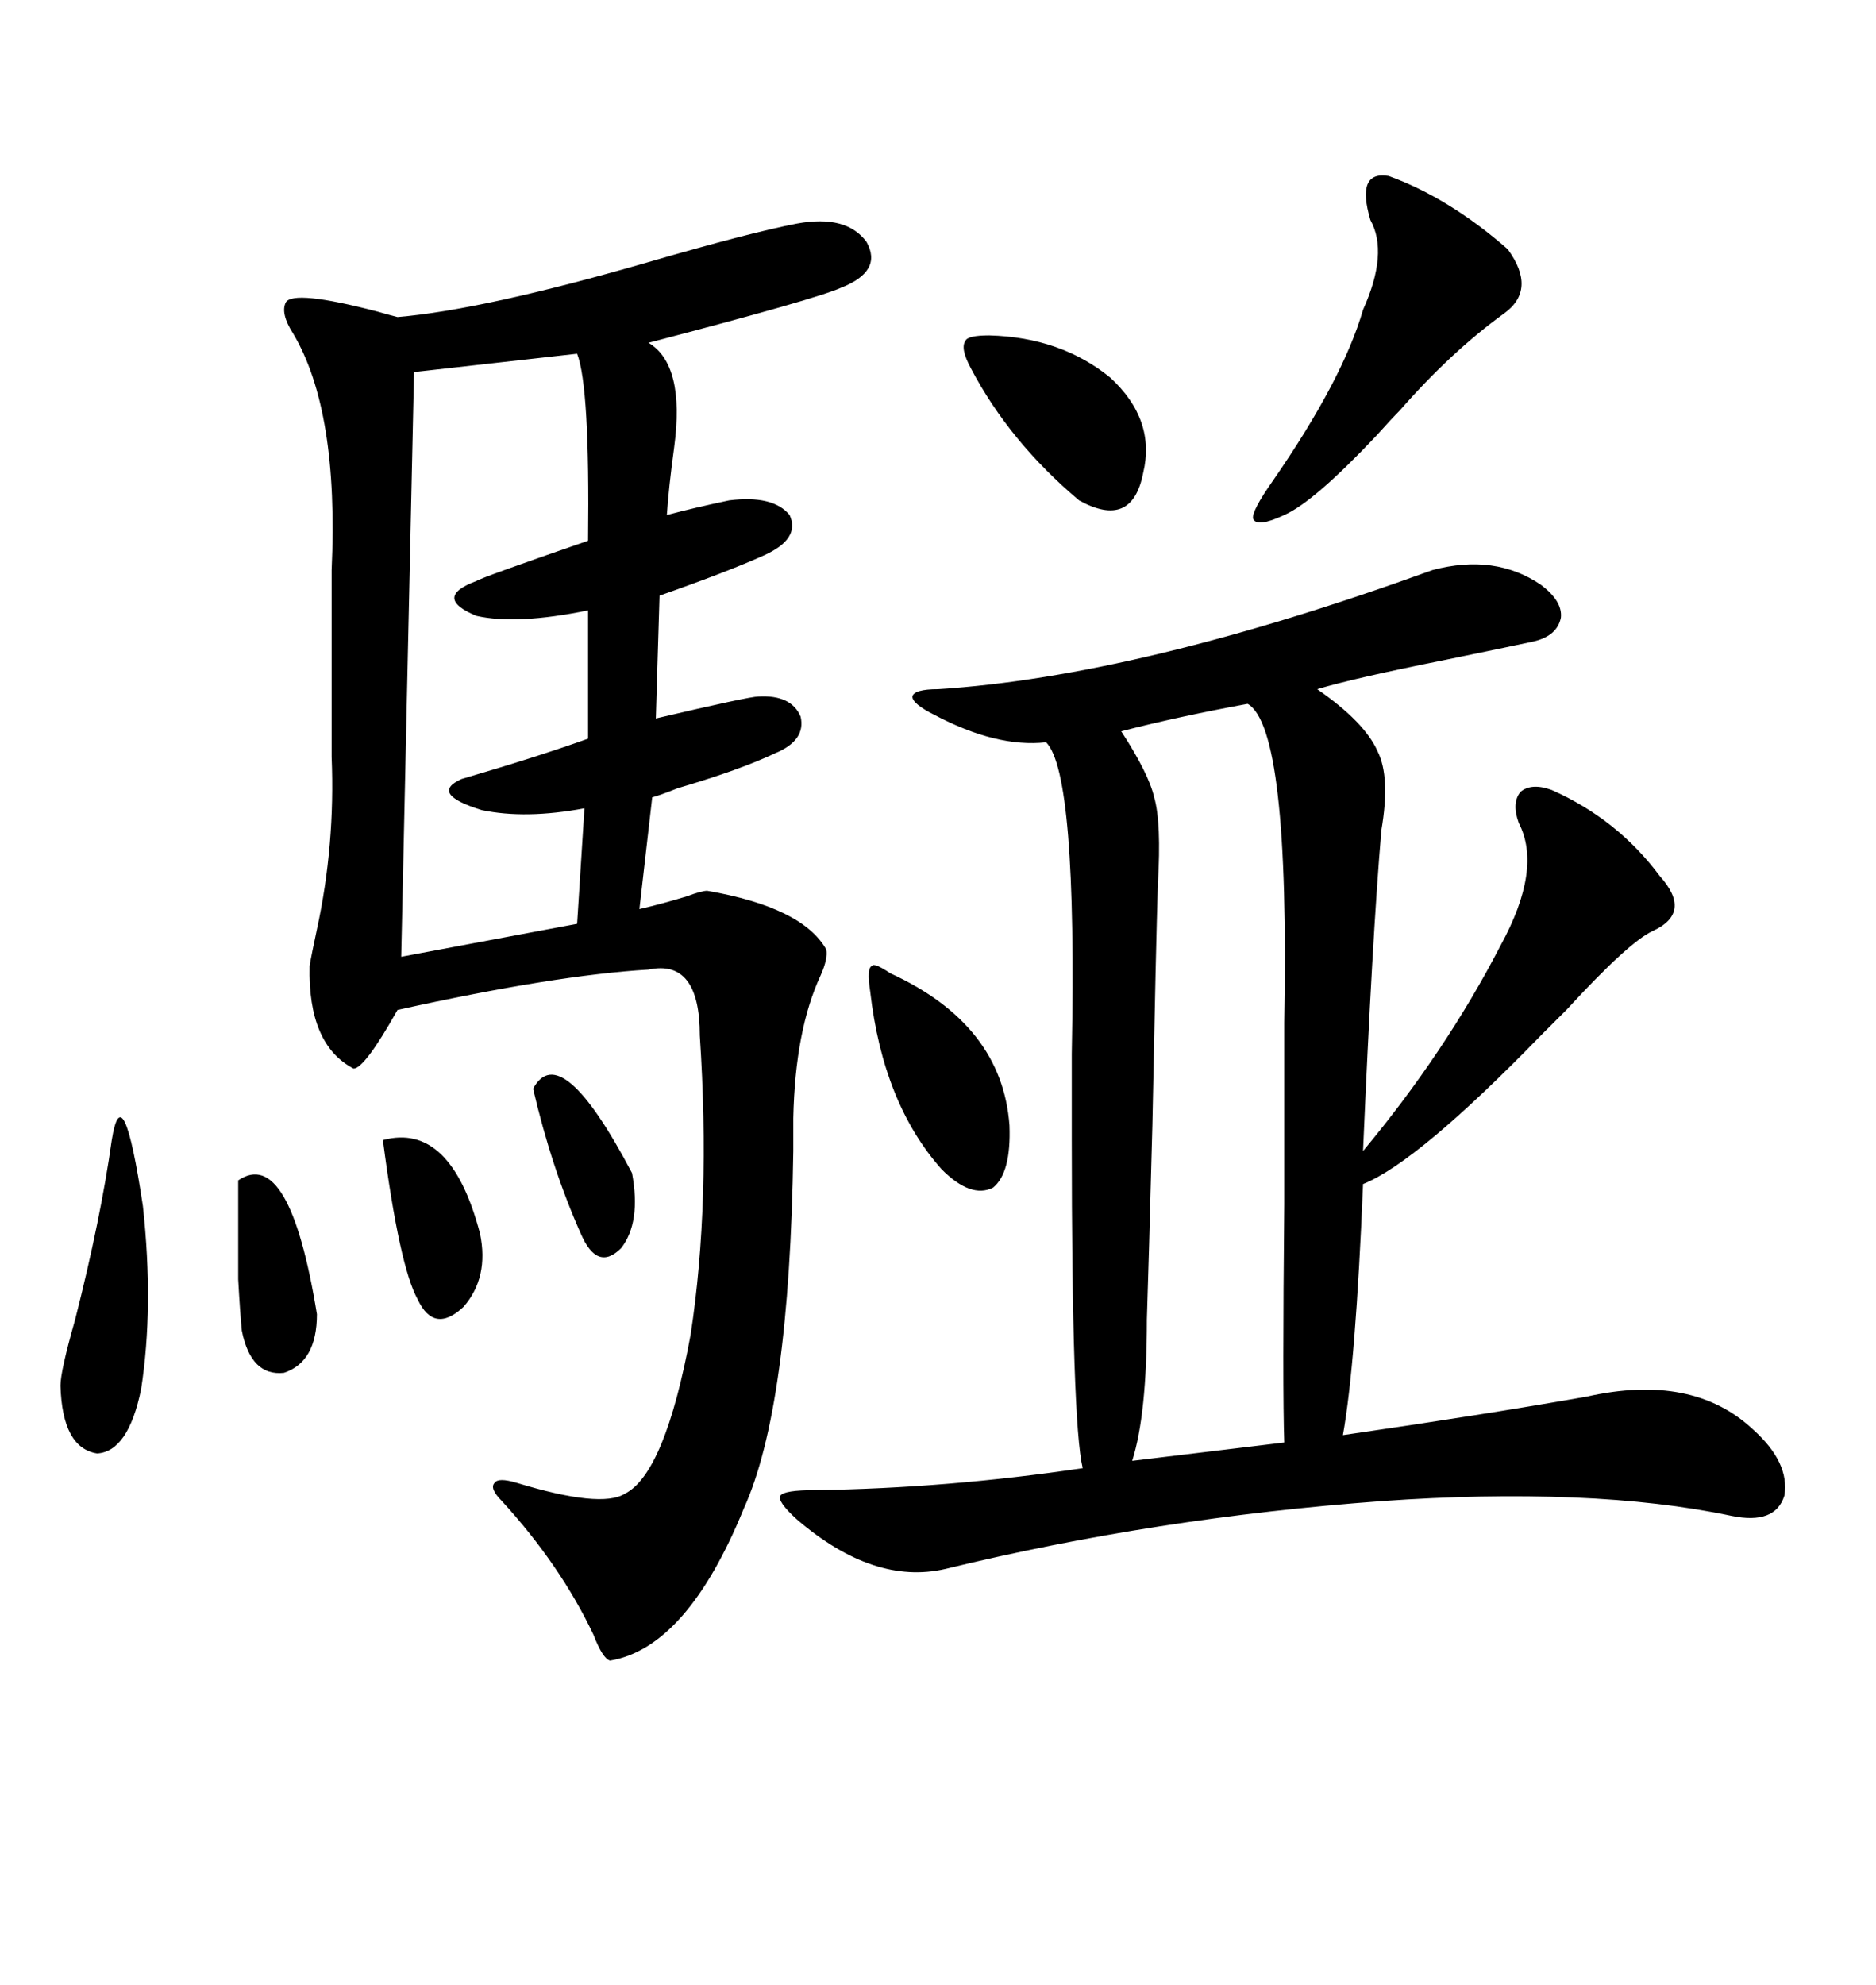 <svg xmlns="http://www.w3.org/2000/svg" xmlns:xlink="http://www.w3.org/1999/xlink" width="300" height="317.285"><path d="M229.10 91.11L229.10 91.11Q239.06 88.48 246.39 93.46L246.39 93.46Q249.90 96.09 249.61 98.73L249.61 98.73Q249.02 101.66 245.21 102.54L245.21 102.54Q241.11 103.42 231.15 105.47L231.15 105.47Q216.50 108.40 210.64 110.16L210.64 110.16Q218.26 115.43 220.31 120.12L220.31 120.12Q222.36 124.22 220.90 132.71L220.90 132.71Q219.43 150 217.97 183.98L217.97 183.98Q231.15 168.16 239.94 151.17L239.94 151.17Q246.68 138.87 242.87 131.54L242.87 131.54Q241.70 128.32 243.16 126.56L243.16 126.56Q244.92 125.10 248.14 126.27L248.14 126.27Q258.69 130.96 265.43 140.04L265.43 140.04Q270.70 145.90 264.26 148.83L264.26 148.83Q260.45 150.59 250.49 161.43L250.49 161.43Q249.32 162.60 246.68 165.23L246.68 165.23Q226.76 185.74 217.97 189.26L217.97 189.26Q216.80 217.97 214.75 229.39L214.75 229.39Q237.01 226.17 253.71 223.24L253.71 223.24Q270.70 219.43 280.37 228.52L280.37 228.52Q286.23 233.79 285.35 239.06L285.35 239.06Q283.89 243.75 276.86 242.29L276.86 242.29Q265.72 239.94 251.66 239.36L251.66 239.36Q237.30 238.77 220.90 239.94L220.90 239.94Q184.86 242.58 151.17 250.78L151.17 250.78Q139.75 253.42 127.44 242.87L127.44 242.87Q124.22 239.94 124.80 239.06L124.80 239.06Q125.39 238.18 130.37 238.18L130.37 238.18Q151.46 237.89 173.14 234.67L173.14 234.67Q171.39 227.34 171.39 182.23L171.39 182.23Q171.39 177.54 171.39 168.46L171.39 168.46Q172.27 123.63 167.29 118.65L167.29 118.65Q159.38 119.53 149.41 114.26L149.41 114.26Q145.90 112.50 145.90 111.33L145.90 111.33Q146.19 110.16 150 110.16L150 110.16Q182.23 108.11 229.10 91.11ZM127.44 35.74L127.44 35.74Q135.35 34.28 138.57 38.67L138.57 38.67Q141.21 43.36 134.47 46.00L134.47 46.00Q130.66 47.75 103.71 54.79L103.71 54.79Q109.57 58.30 107.81 71.48L107.81 71.48Q106.93 77.93 106.64 82.32L106.64 82.32Q111.04 81.15 116.60 79.98L116.60 79.98Q123.63 79.10 126.27 82.32L126.27 82.32Q128.03 86.13 122.17 88.77L122.17 88.77Q116.31 91.41 105.47 95.21L105.47 95.21L104.88 114.84Q119.82 111.33 121.29 111.33L121.29 111.33Q126.56 111.04 128.03 114.55L128.03 114.55Q128.91 118.36 123.93 120.41L123.93 120.41Q118.36 123.05 108.40 125.98L108.40 125.98Q105.47 127.15 104.30 127.44L104.30 127.44L102.25 145.31Q106.05 144.43 109.86 143.26L109.86 143.26Q112.21 142.38 113.09 142.38L113.09 142.38Q128.32 145.02 132.13 151.76L132.13 151.76Q132.42 153.22 131.25 155.86L131.25 155.86Q127.15 164.65 126.86 178.71L126.86 178.71Q126.86 180.47 126.86 183.98L126.86 183.98Q126.27 225 118.95 241.11L118.95 241.11Q109.86 263.38 97.56 265.43L97.56 265.43Q96.39 265.14 94.92 261.33L94.92 261.33Q89.65 250.20 80.27 239.94L80.27 239.94Q78.22 237.89 79.10 237.01L79.10 237.01Q79.69 236.13 82.62 237.01L82.62 237.01Q96.09 241.11 99.90 238.77L99.90 238.77Q106.35 235.55 110.45 213.28L110.45 213.28Q113.67 192.19 111.91 165.53L111.91 165.53Q111.91 153.22 103.71 154.98L103.71 154.98Q88.77 155.86 63.57 161.43L63.57 161.43Q58.30 170.80 56.54 170.80L56.54 170.80Q49.22 166.99 49.51 154.39L49.51 154.39Q49.80 152.64 50.68 148.54L50.68 148.54Q53.61 135.06 53.03 121.00L53.03 121.00L53.03 91.11Q54.20 65.63 46.88 53.32L46.88 53.32Q44.82 50.10 45.70 48.34L45.70 48.34Q46.88 46.29 60.35 49.80L60.35 49.80Q62.40 50.39 63.57 50.68L63.57 50.68Q77.34 49.51 103.71 41.89L103.71 41.89Q119.82 37.21 127.44 35.74ZM199.51 112.50L199.51 112.50Q188.38 114.55 179.30 116.89L179.30 116.89Q183.69 123.63 184.57 127.44L184.57 127.44Q185.74 131.54 185.16 141.21L185.16 141.21Q184.86 150.59 184.28 179.88L184.28 179.88Q183.69 202.15 183.40 210.94L183.40 210.94Q183.40 226.17 181.05 233.50L181.05 233.50L205.37 230.57Q205.08 222.07 205.37 192.48L205.37 192.48Q205.37 177.25 205.37 170.21L205.37 170.21Q205.37 167.87 205.37 163.48L205.37 163.48Q206.25 116.31 199.51 112.50ZM92.29 56.54L92.29 56.54L66.21 59.47L64.16 152.93L92.29 147.66L93.46 129.20Q84.08 130.96 77.05 129.49L77.05 129.49Q68.55 126.86 73.83 124.51L73.83 124.51Q85.84 121.00 94.04 118.07L94.04 118.07L94.04 97.56Q82.62 99.90 76.17 98.44L76.17 98.44Q69.14 95.51 76.17 92.87L76.17 92.87Q77.05 92.29 94.04 86.43L94.04 86.43Q94.34 61.82 92.29 56.54ZM222.07 28.13L222.07 28.13Q231.74 31.64 241.11 39.84L241.11 39.84Q245.80 46.29 240.53 50.10L240.53 50.10Q232.03 56.25 223.83 65.63L223.83 65.63Q222.66 66.80 220.02 69.73L220.02 69.73Q210.06 80.27 205.37 82.32L205.37 82.32Q200.98 84.38 200.39 82.91L200.39 82.91Q200.10 81.74 203.61 76.76L203.61 76.76Q214.75 60.64 217.97 49.51L217.97 49.51Q222.07 40.43 219.14 35.16L219.14 35.16Q216.80 27.25 222.07 28.13ZM155.27 58.89L155.27 58.89Q153.52 55.66 154.39 54.49L154.39 54.49Q154.69 53.61 158.20 53.61L158.20 53.61Q169.63 53.91 177.54 60.35L177.54 60.35Q184.86 67.09 182.81 75.59L182.81 75.59Q181.05 84.67 172.56 79.98L172.56 79.98Q161.43 70.61 155.27 58.89ZM17.87 182.23L17.87 182.23Q19.63 171.39 22.85 192.77L22.85 192.77Q24.61 208.89 22.56 222.07L22.56 222.07Q20.51 232.03 15.53 232.32L15.53 232.32Q9.96 231.45 9.67 221.48L9.67 221.48Q9.67 219.14 12.01 210.94L12.01 210.94Q16.11 194.82 17.87 182.23ZM142.38 155.57L142.38 155.57Q160.25 163.77 161.43 179.88L161.43 179.88Q161.72 187.50 158.79 189.84L158.79 189.84Q155.27 191.60 150.59 186.91L150.59 186.91Q141.21 176.37 139.16 158.50L139.16 158.50Q138.57 154.69 139.45 154.39L139.45 154.39Q139.75 153.81 142.38 155.57ZM61.23 182.23L61.23 182.23Q72.07 179.30 76.76 197.17L76.76 197.17Q78.22 204.20 74.12 208.89L74.12 208.89Q69.43 213.28 66.80 207.71L66.80 207.71Q63.87 202.44 61.23 182.23ZM38.09 188.67L38.09 188.67Q46.29 183.11 50.68 210.06L50.68 210.06Q50.68 217.68 45.41 219.43L45.41 219.43Q40.14 220.02 38.67 212.70L38.67 212.70Q38.38 209.77 38.09 204.49L38.09 204.49Q38.09 200.39 38.09 188.67ZM85.25 174.02L85.25 174.02Q89.65 165.82 101.07 187.50L101.07 187.50Q102.54 195.41 99.32 199.51L99.32 199.51Q95.51 203.32 92.87 197.17L92.87 197.17Q88.18 186.62 85.25 174.02Z"/></svg>